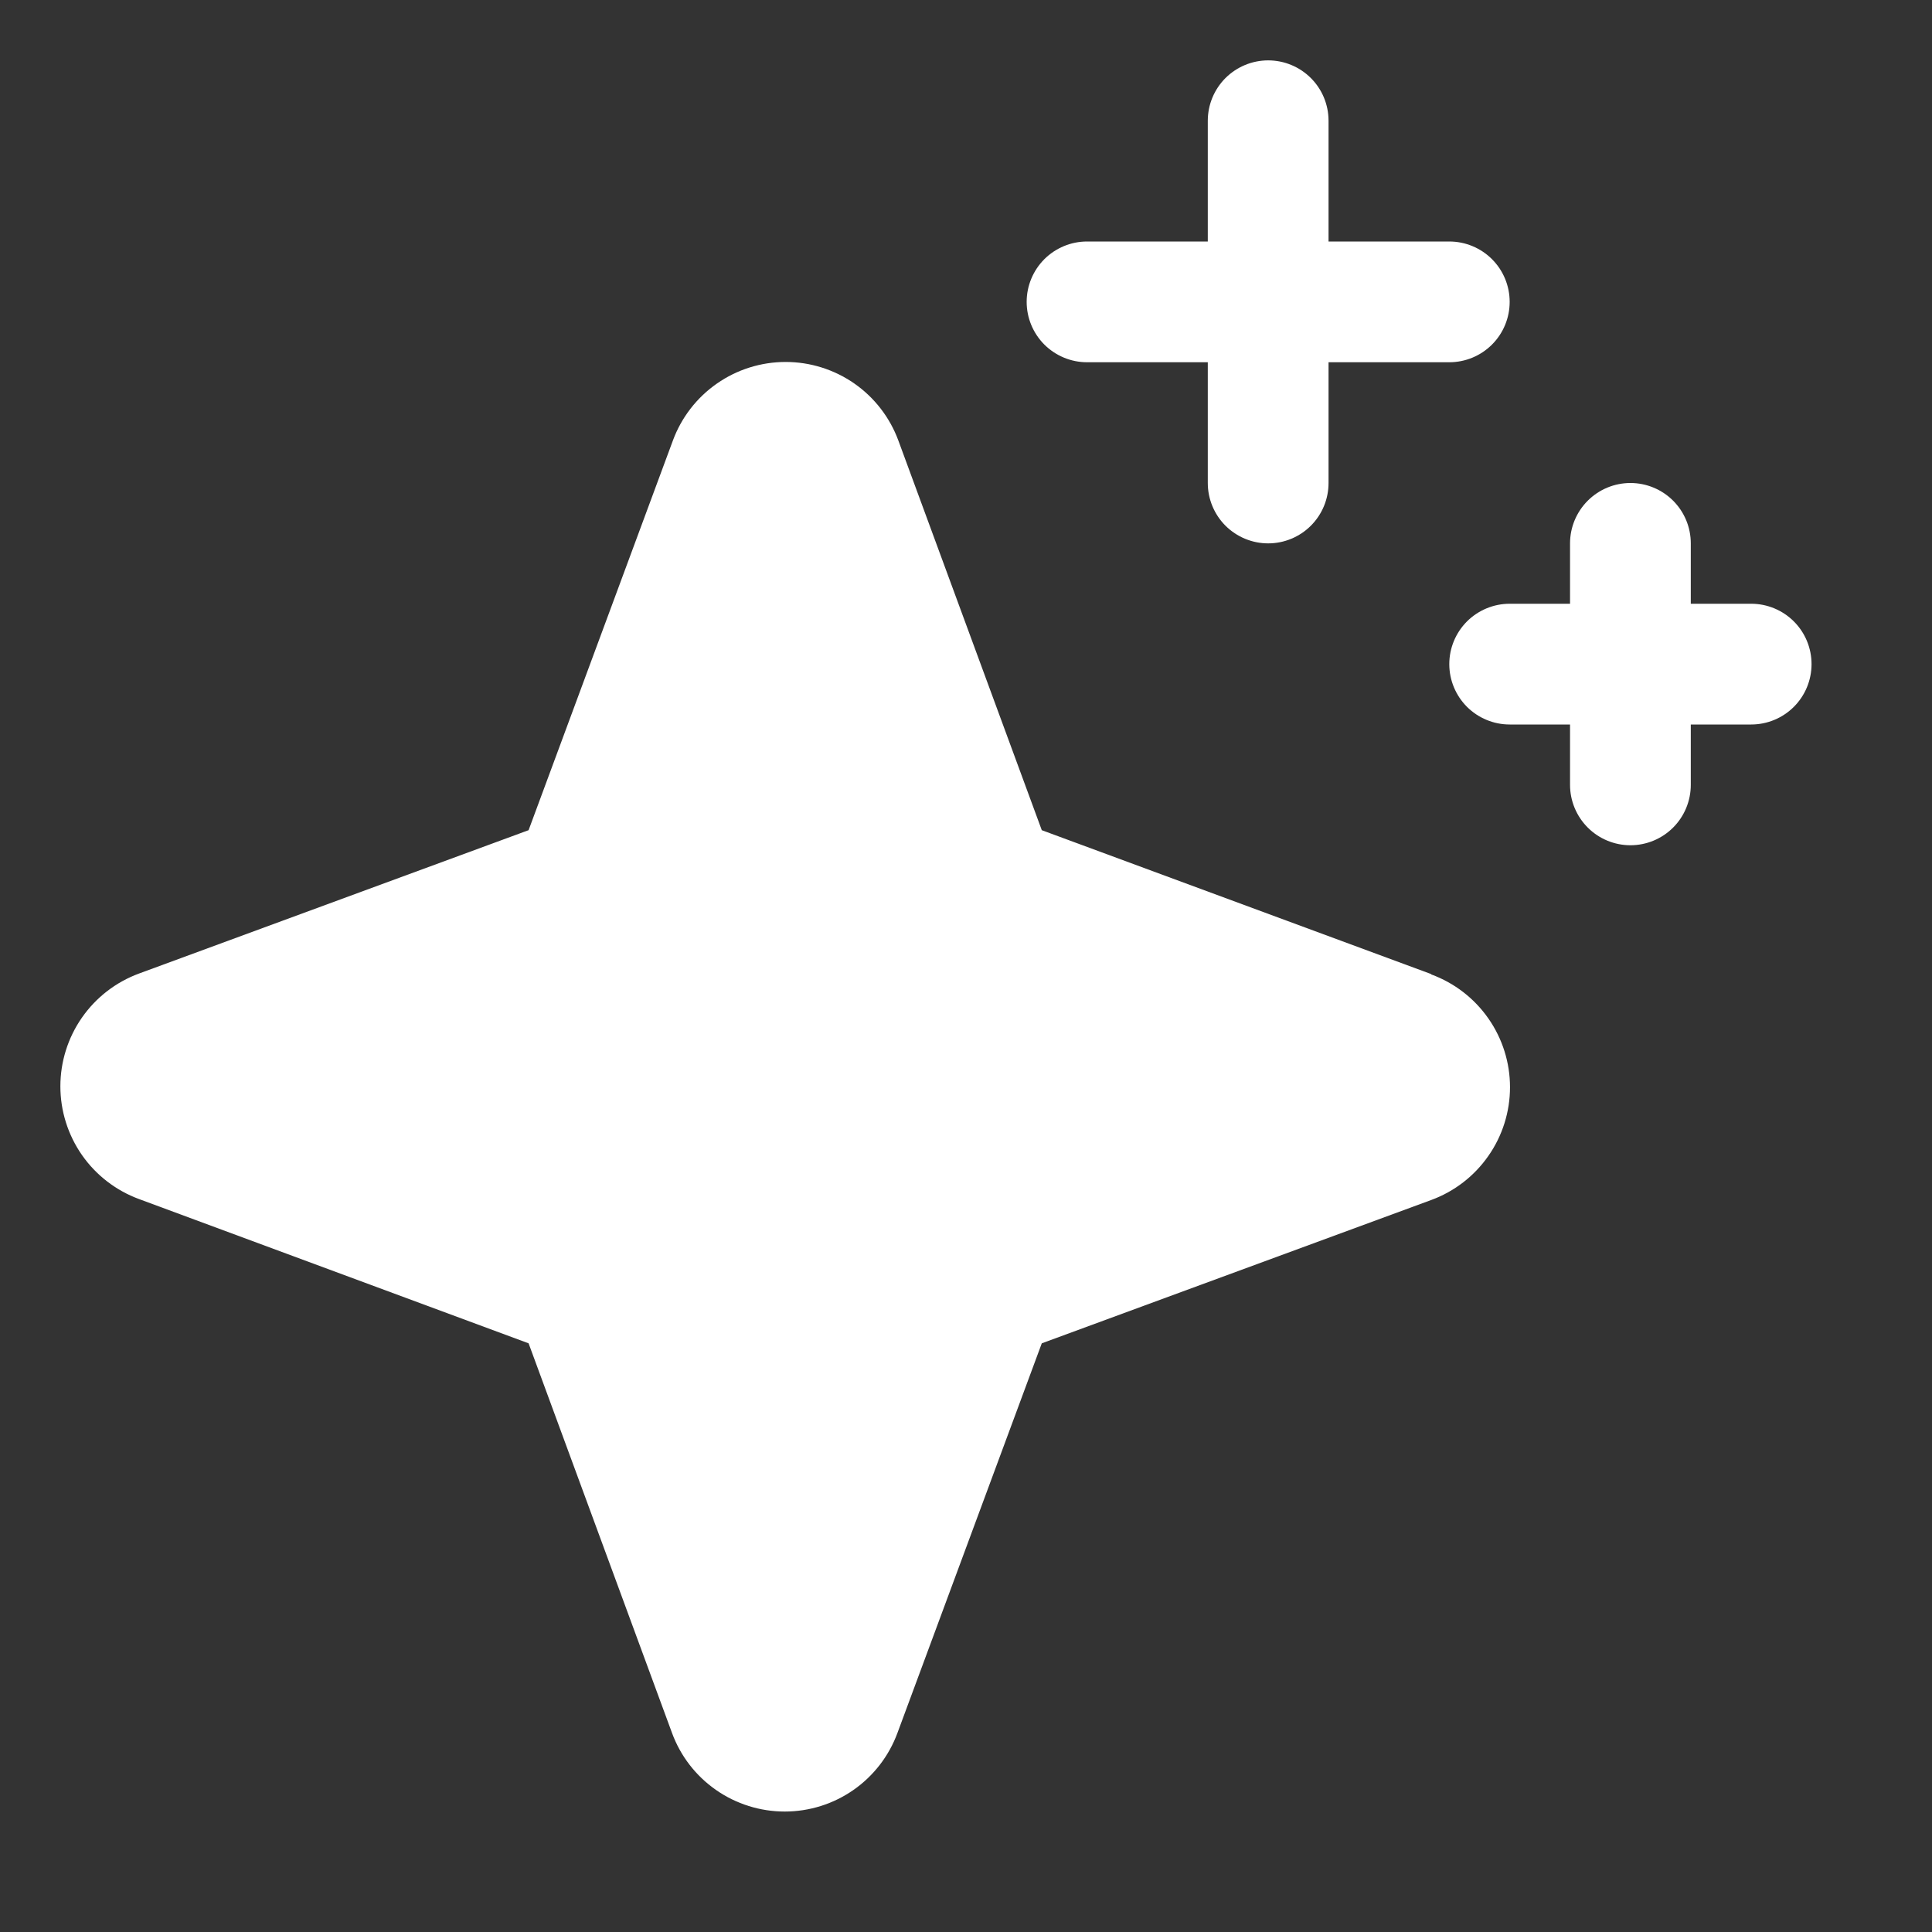 <svg width="40" height="40" viewBox="0 0 40 40" fill="none" xmlns="http://www.w3.org/2000/svg">
<rect x="0" y="0" width="40" height="40" fill="#333333" stroke="none"/>
<path fill-rule="evenodd" clip-rule="evenodd" d="M29.628 20.166L21.569 17.188L18.6 9.122C18.424 8.644 18.106 8.232 17.689 7.941C17.271 7.65 16.775 7.494 16.266 7.494C15.757 7.494 15.26 7.65 14.843 7.941C14.425 8.232 14.107 8.644 13.931 9.122L10.944 17.188L2.878 20.156C2.401 20.332 1.988 20.65 1.697 21.068C1.406 21.485 1.25 21.982 1.25 22.491C1.25 23 1.406 23.496 1.697 23.914C1.988 24.331 2.401 24.649 2.878 24.825L10.944 27.812L13.913 35.878C14.088 36.356 14.406 36.768 14.824 37.059C15.241 37.35 15.738 37.506 16.247 37.506C16.756 37.506 17.253 37.35 17.67 37.059C18.087 36.768 18.405 36.356 18.581 35.878L21.569 27.812L29.634 24.844C30.112 24.668 30.524 24.35 30.815 23.932C31.107 23.515 31.263 23.018 31.263 22.509C31.263 22 31.107 21.504 30.815 21.086C30.524 20.669 30.112 20.351 29.634 20.175L29.628 20.166ZM21.256 6.25C21.256 5.918 21.388 5.601 21.622 5.366C21.857 5.132 22.175 5 22.506 5H25.006V2.5C25.006 2.168 25.138 1.851 25.372 1.616C25.607 1.382 25.925 1.25 26.256 1.25C26.588 1.25 26.906 1.382 27.14 1.616C27.375 1.851 27.506 2.168 27.506 2.5V5H30.006C30.338 5 30.656 5.132 30.89 5.366C31.125 5.601 31.256 5.918 31.256 6.25C31.256 6.582 31.125 6.899 30.89 7.134C30.656 7.368 30.338 7.5 30.006 7.5H27.506V10C27.506 10.332 27.375 10.649 27.14 10.884C26.906 11.118 26.588 11.25 26.256 11.25C25.925 11.25 25.607 11.118 25.372 10.884C25.138 10.649 25.006 10.332 25.006 10V7.5H22.506C22.175 7.5 21.857 7.368 21.622 7.134C21.388 6.899 21.256 6.582 21.256 6.25ZM37.506 13.75C37.506 14.082 37.375 14.399 37.14 14.634C36.906 14.868 36.588 15 36.256 15H35.006V16.25C35.006 16.581 34.875 16.899 34.64 17.134C34.406 17.368 34.088 17.5 33.756 17.5C33.425 17.5 33.107 17.368 32.873 17.134C32.638 16.899 32.506 16.581 32.506 16.25V15H31.256C30.925 15 30.607 14.868 30.372 14.634C30.138 14.399 30.006 14.082 30.006 13.75C30.006 13.418 30.138 13.101 30.372 12.866C30.607 12.632 30.925 12.5 31.256 12.5H32.506V11.25C32.506 10.918 32.638 10.601 32.873 10.366C33.107 10.132 33.425 10 33.756 10C34.088 10 34.406 10.132 34.64 10.366C34.875 10.601 35.006 10.918 35.006 11.25V12.5H36.256C36.588 12.5 36.906 12.632 37.14 12.866C37.375 13.101 37.506 13.418 37.506 13.75Z" fill="white"/>
</svg>
